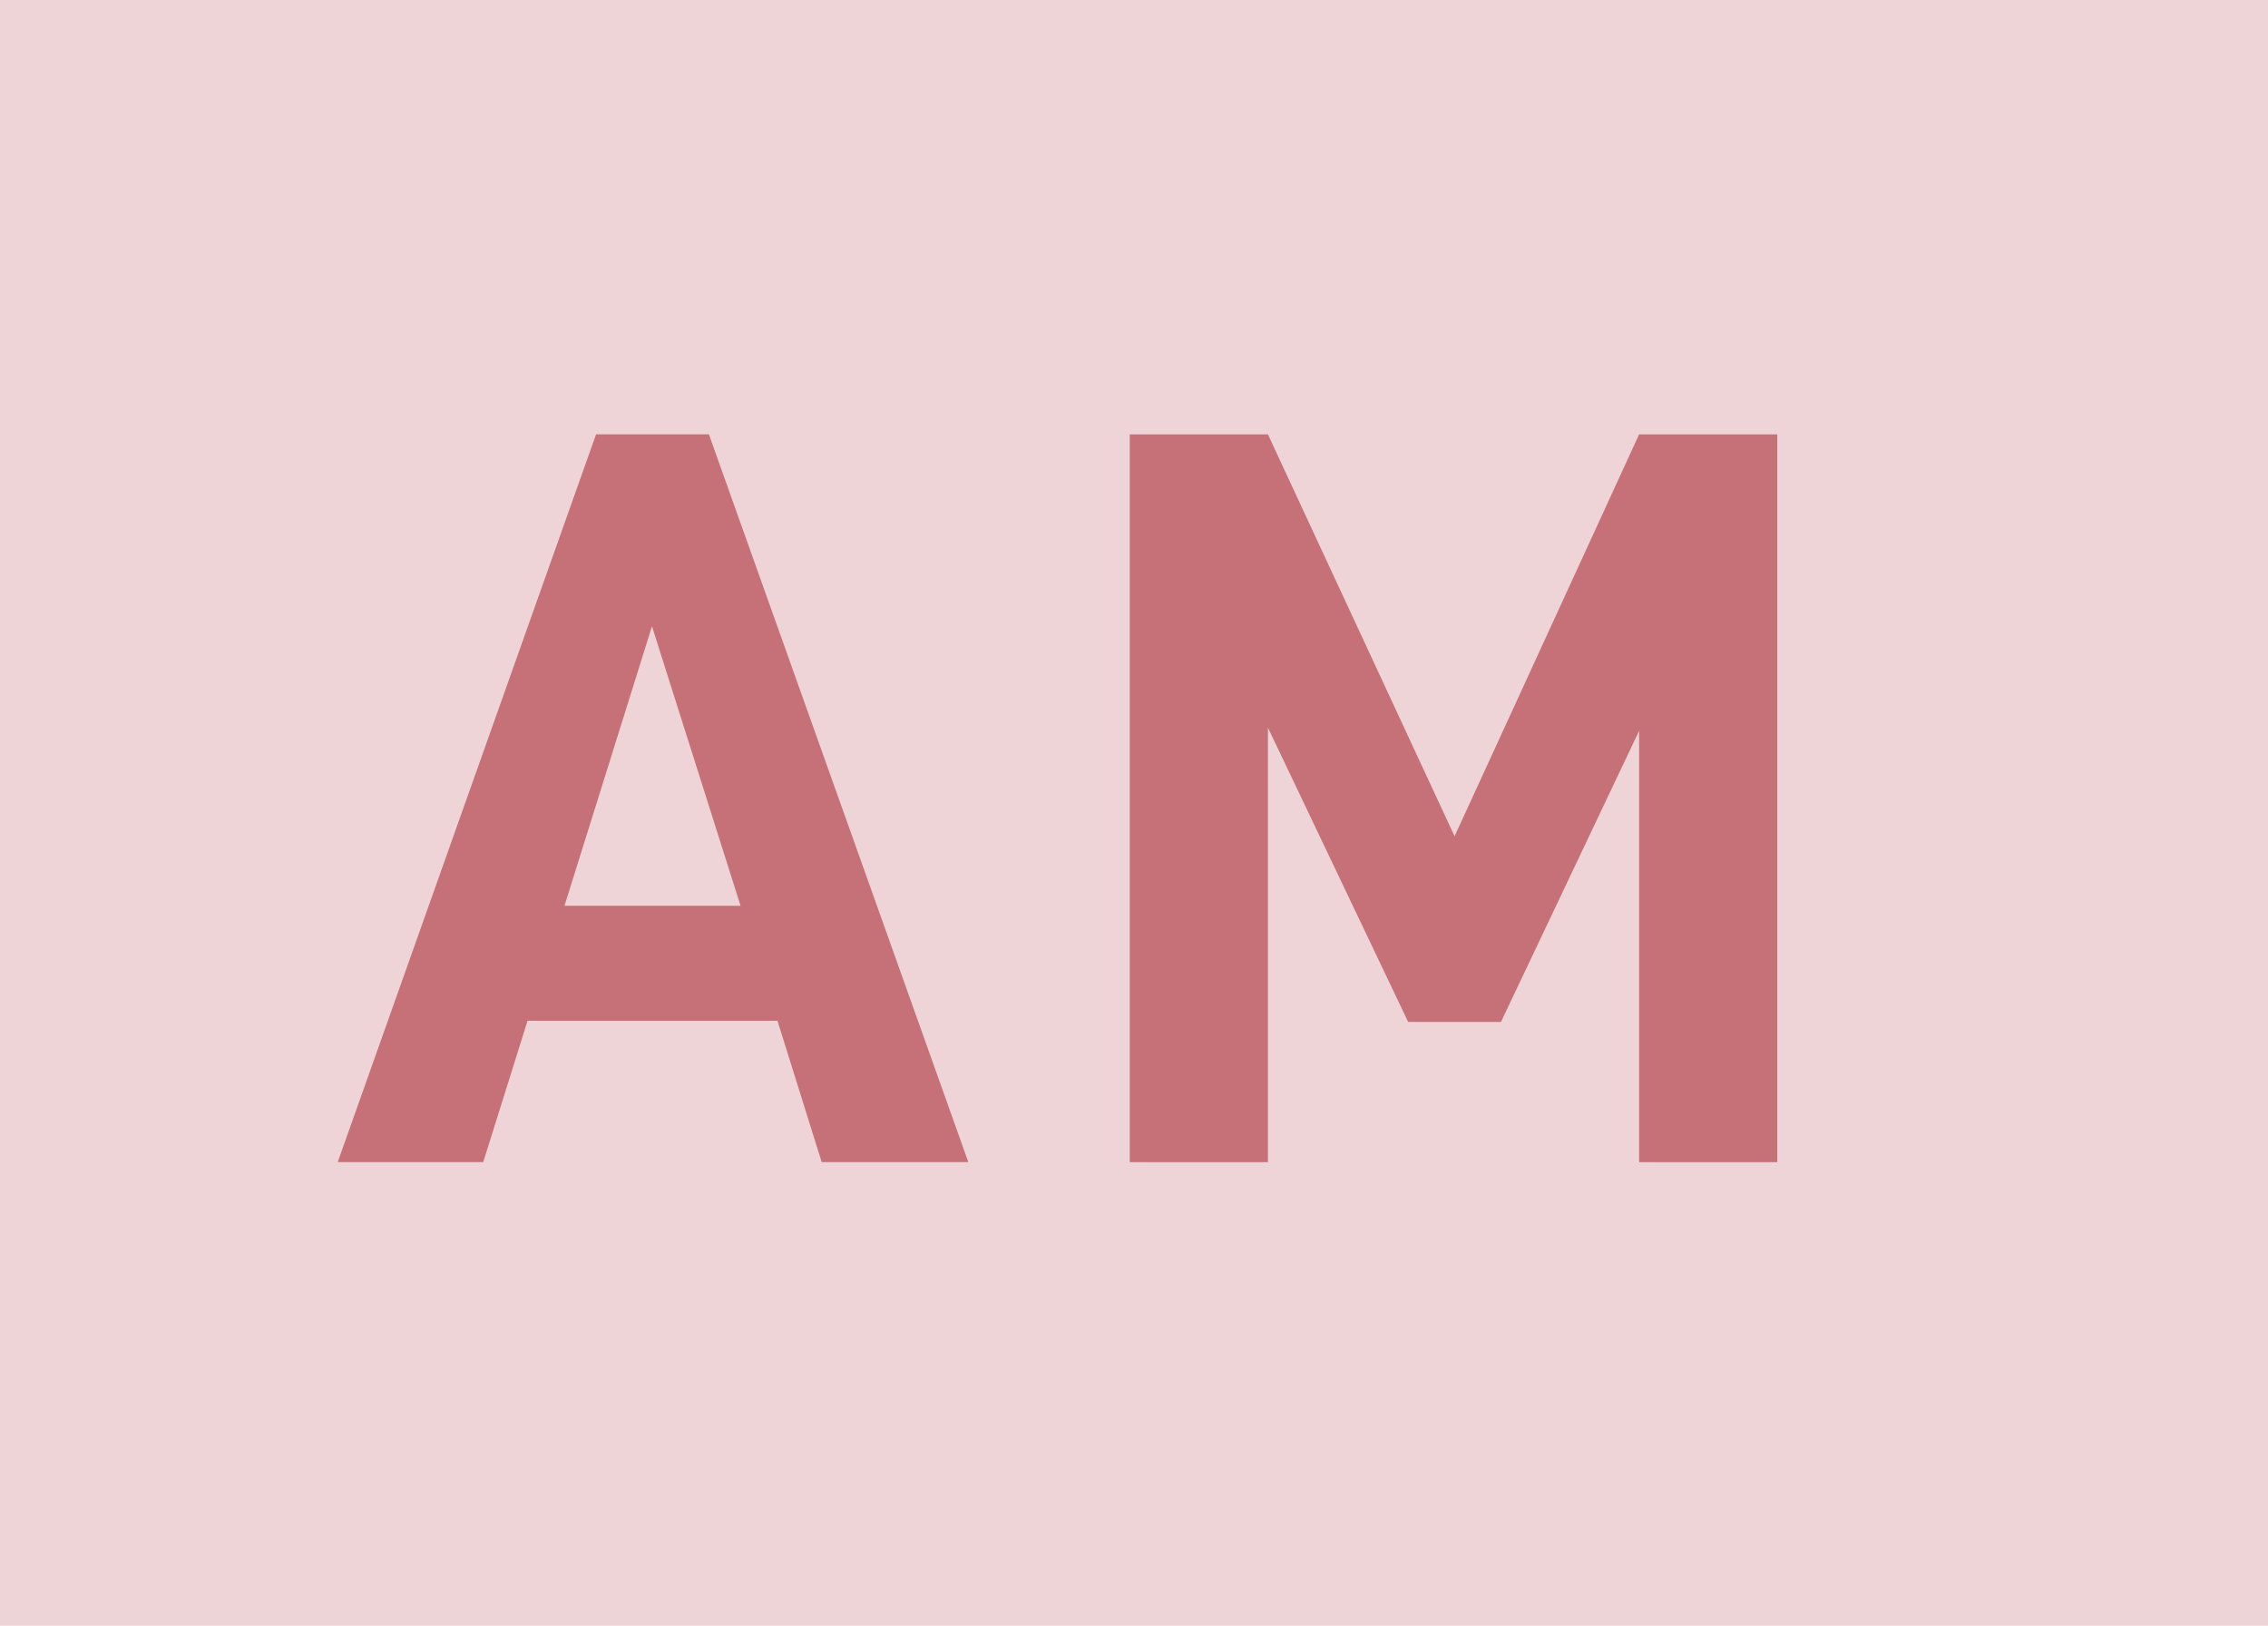 <?xml version="1.0" encoding="utf-8"?>
<!-- Generator: Adobe Illustrator 16.0.4, SVG Export Plug-In . SVG Version: 6.00 Build 0)  -->
<!DOCTYPE svg PUBLIC "-//W3C//DTD SVG 1.1//EN" "http://www.w3.org/Graphics/SVG/1.1/DTD/svg11.dtd">
<svg version="1.1" id="レイヤー_1" xmlns="http://www.w3.org/2000/svg" xmlns:xlink="http://www.w3.org/1999/xlink" x="0px"
	 y="0px" width="60px" height="43px" viewBox="0 0 60 43" enable-background="new 0 0 60 43" xml:space="preserve">
<g>
	<rect x="0" opacity="0.3" fill="#C67077" width="60" height="43"/>
	<g>
		<path fill="#C67077" d="M13.956,27l-1.172,3.738h-3.85l6.835-19.25h2.985l6.863,19.25h-3.879L20.568,27H13.956z M17.248,16.565
			l-2.315,7.394h4.659L17.248,16.565z"/>
		<path fill="#C67077" d="M47.018,30.739h-3.655V19.33l-3.655,7.7h-2.455l-3.71-7.784v11.493h-3.655v-19.25h3.655l4.938,10.63
			l4.882-10.63h3.655V30.739z"/>
	</g>
</g>
</svg>

